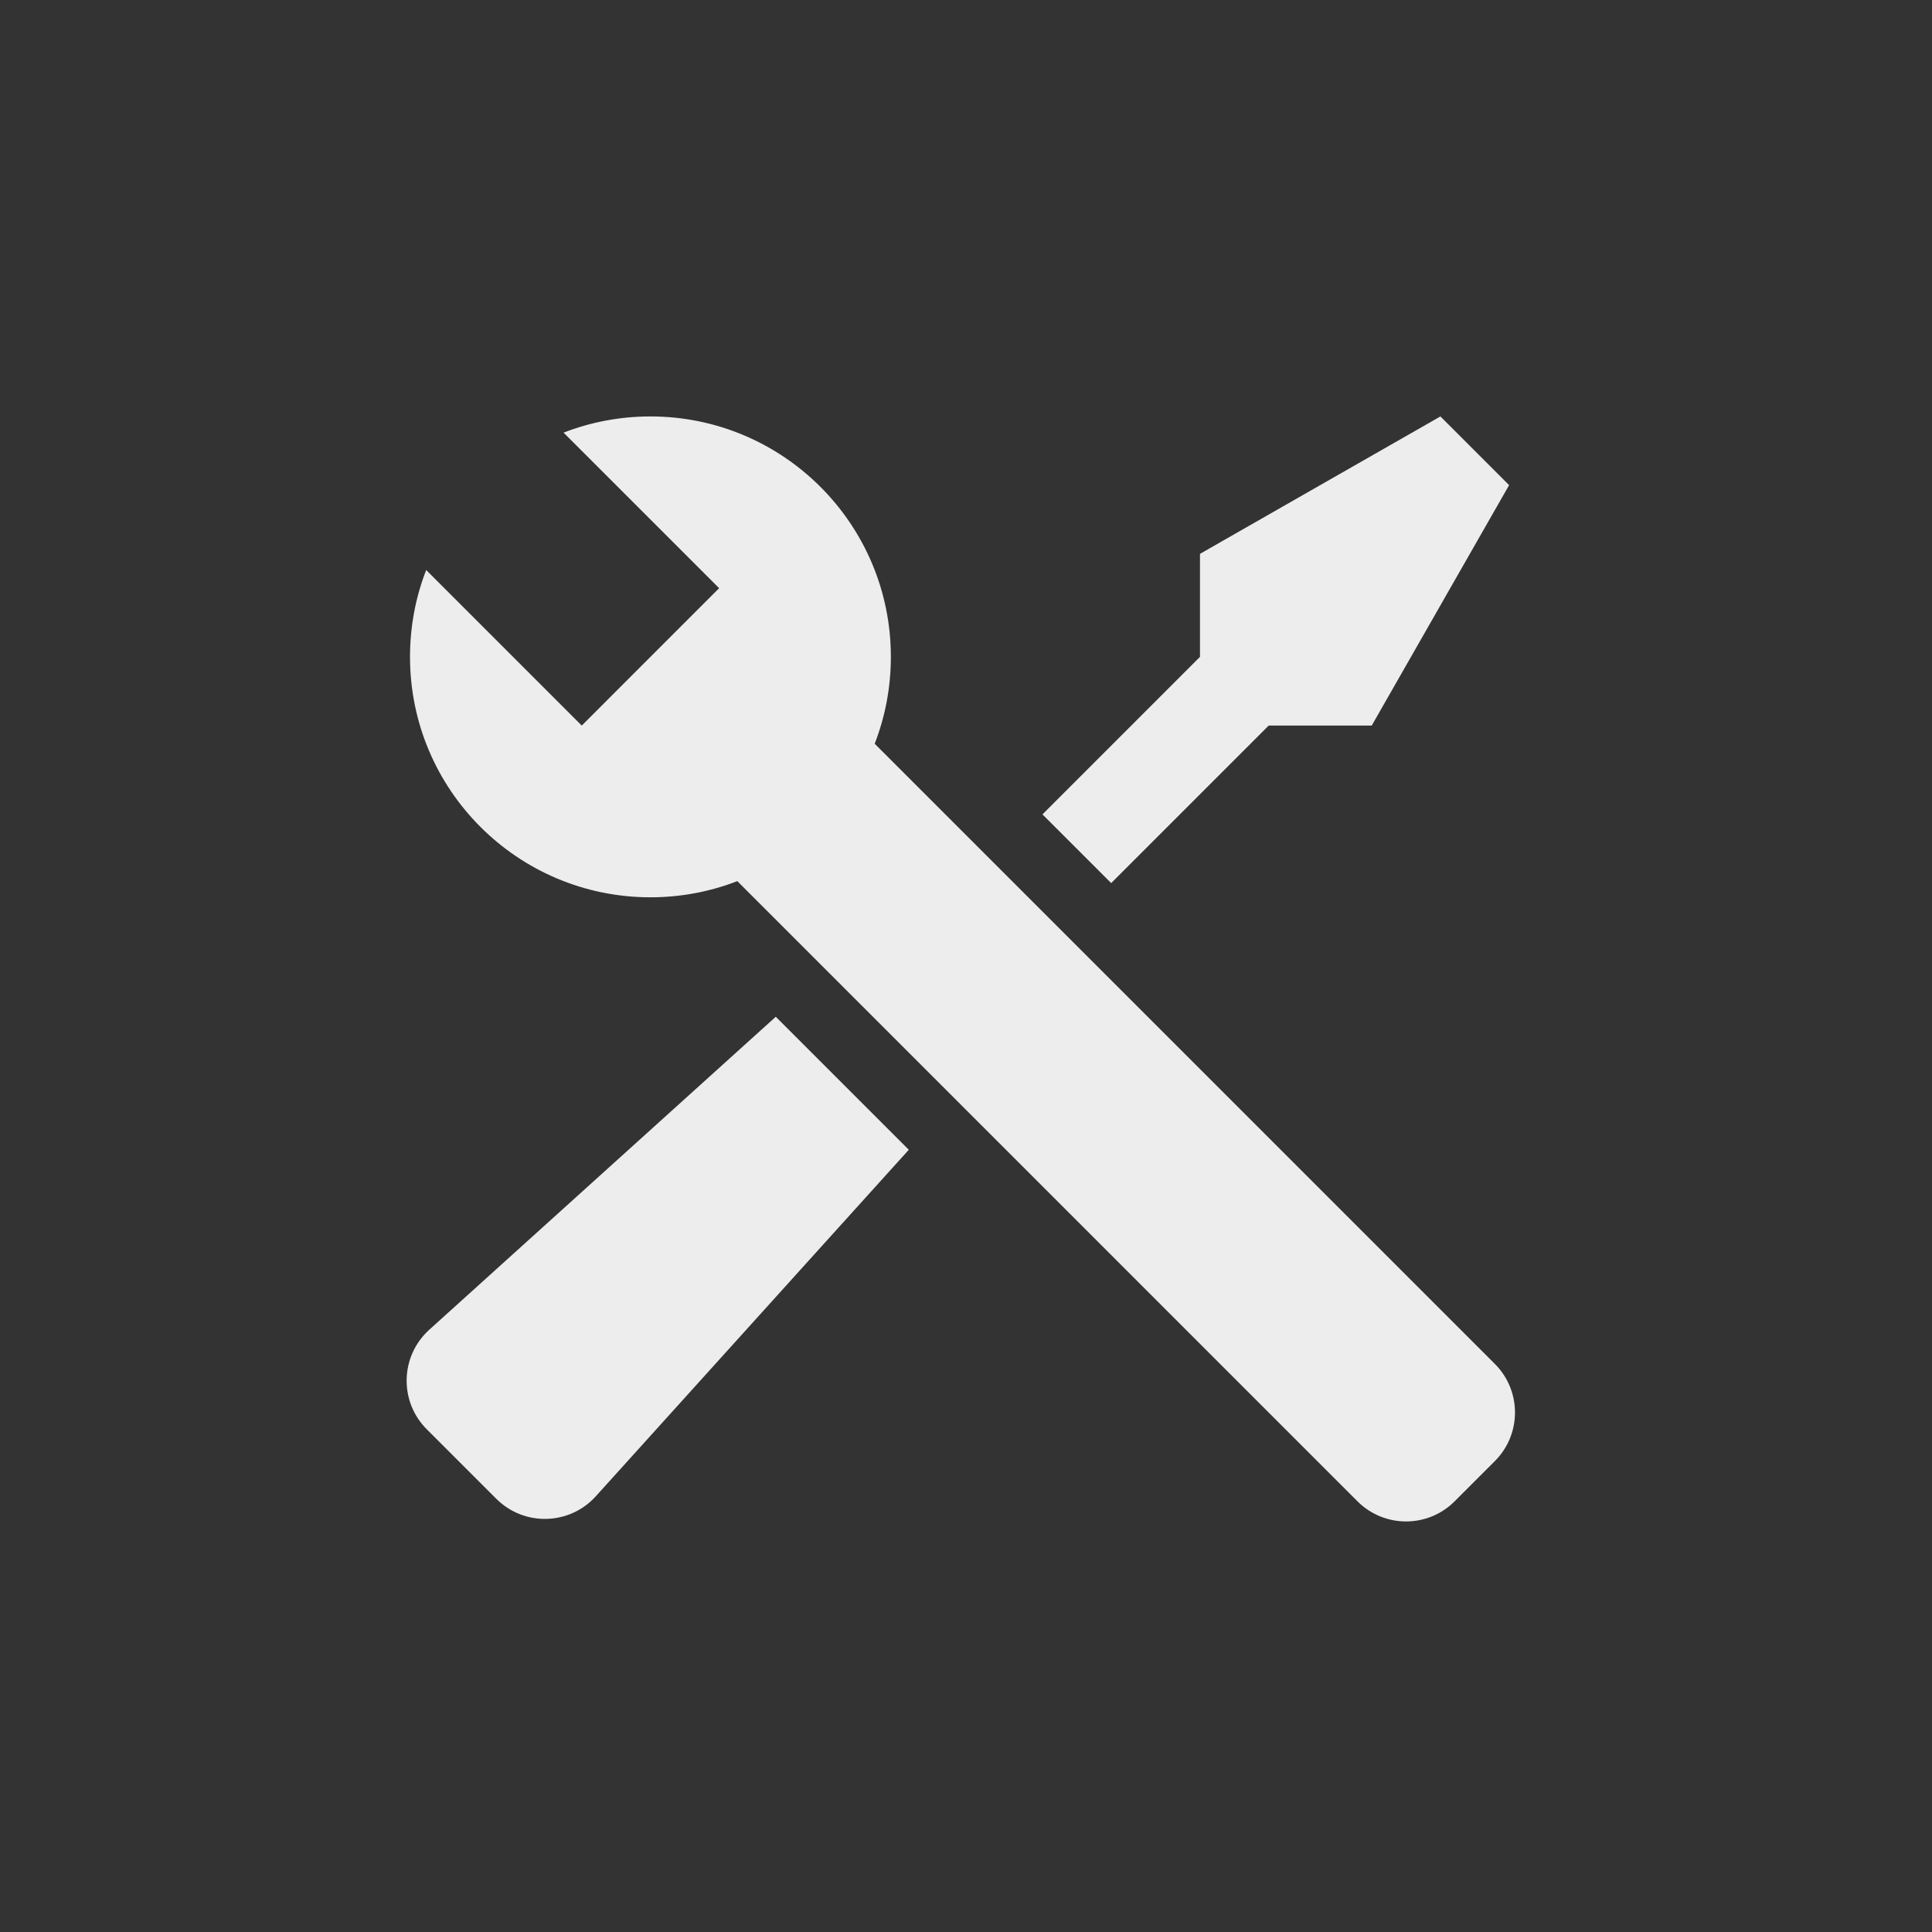 <svg width="100" height="100" viewBox="0 0 100 100" fill="none" xmlns="http://www.w3.org/2000/svg">
<rect x="0" y="0" width="100" height="100" fill="#333333" stroke="none"/>
<path d="M65.666 37.556L57.514 45.708L53.958 42.153L62.111 34V28.667L74.555 21.555L78.111 25.111L71 37.556H65.666Z" fill="#EDEDED"/>
<path d="M22.22 68.826L40.154 52.627L47.039 59.512L30.84 77.446C29.477 78.956 27.126 79.016 25.688 77.577L22.089 73.979C20.83 72.72 20.719 70.763 21.722 69.38C21.865 69.182 22.031 68.996 22.22 68.826Z" fill="#EDEDED"/>
<path d="M45.274 38.496C45.814 37.102 46.111 35.586 46.111 34C46.111 27.127 40.539 21.555 33.666 21.555C32.081 21.555 30.564 21.852 29.17 22.393L37.222 30.444L30.111 37.556L22.059 29.504C21.518 30.898 21.222 32.414 21.222 34C21.222 40.873 26.793 46.444 33.666 46.444C35.252 46.444 36.768 46.148 38.163 45.607L70.263 77.708C71.652 79.097 73.903 79.097 75.291 77.708L77.374 75.625C78.763 74.237 78.763 71.986 77.374 70.597L45.274 38.496Z" fill="#EDEDED"/>
</svg>
